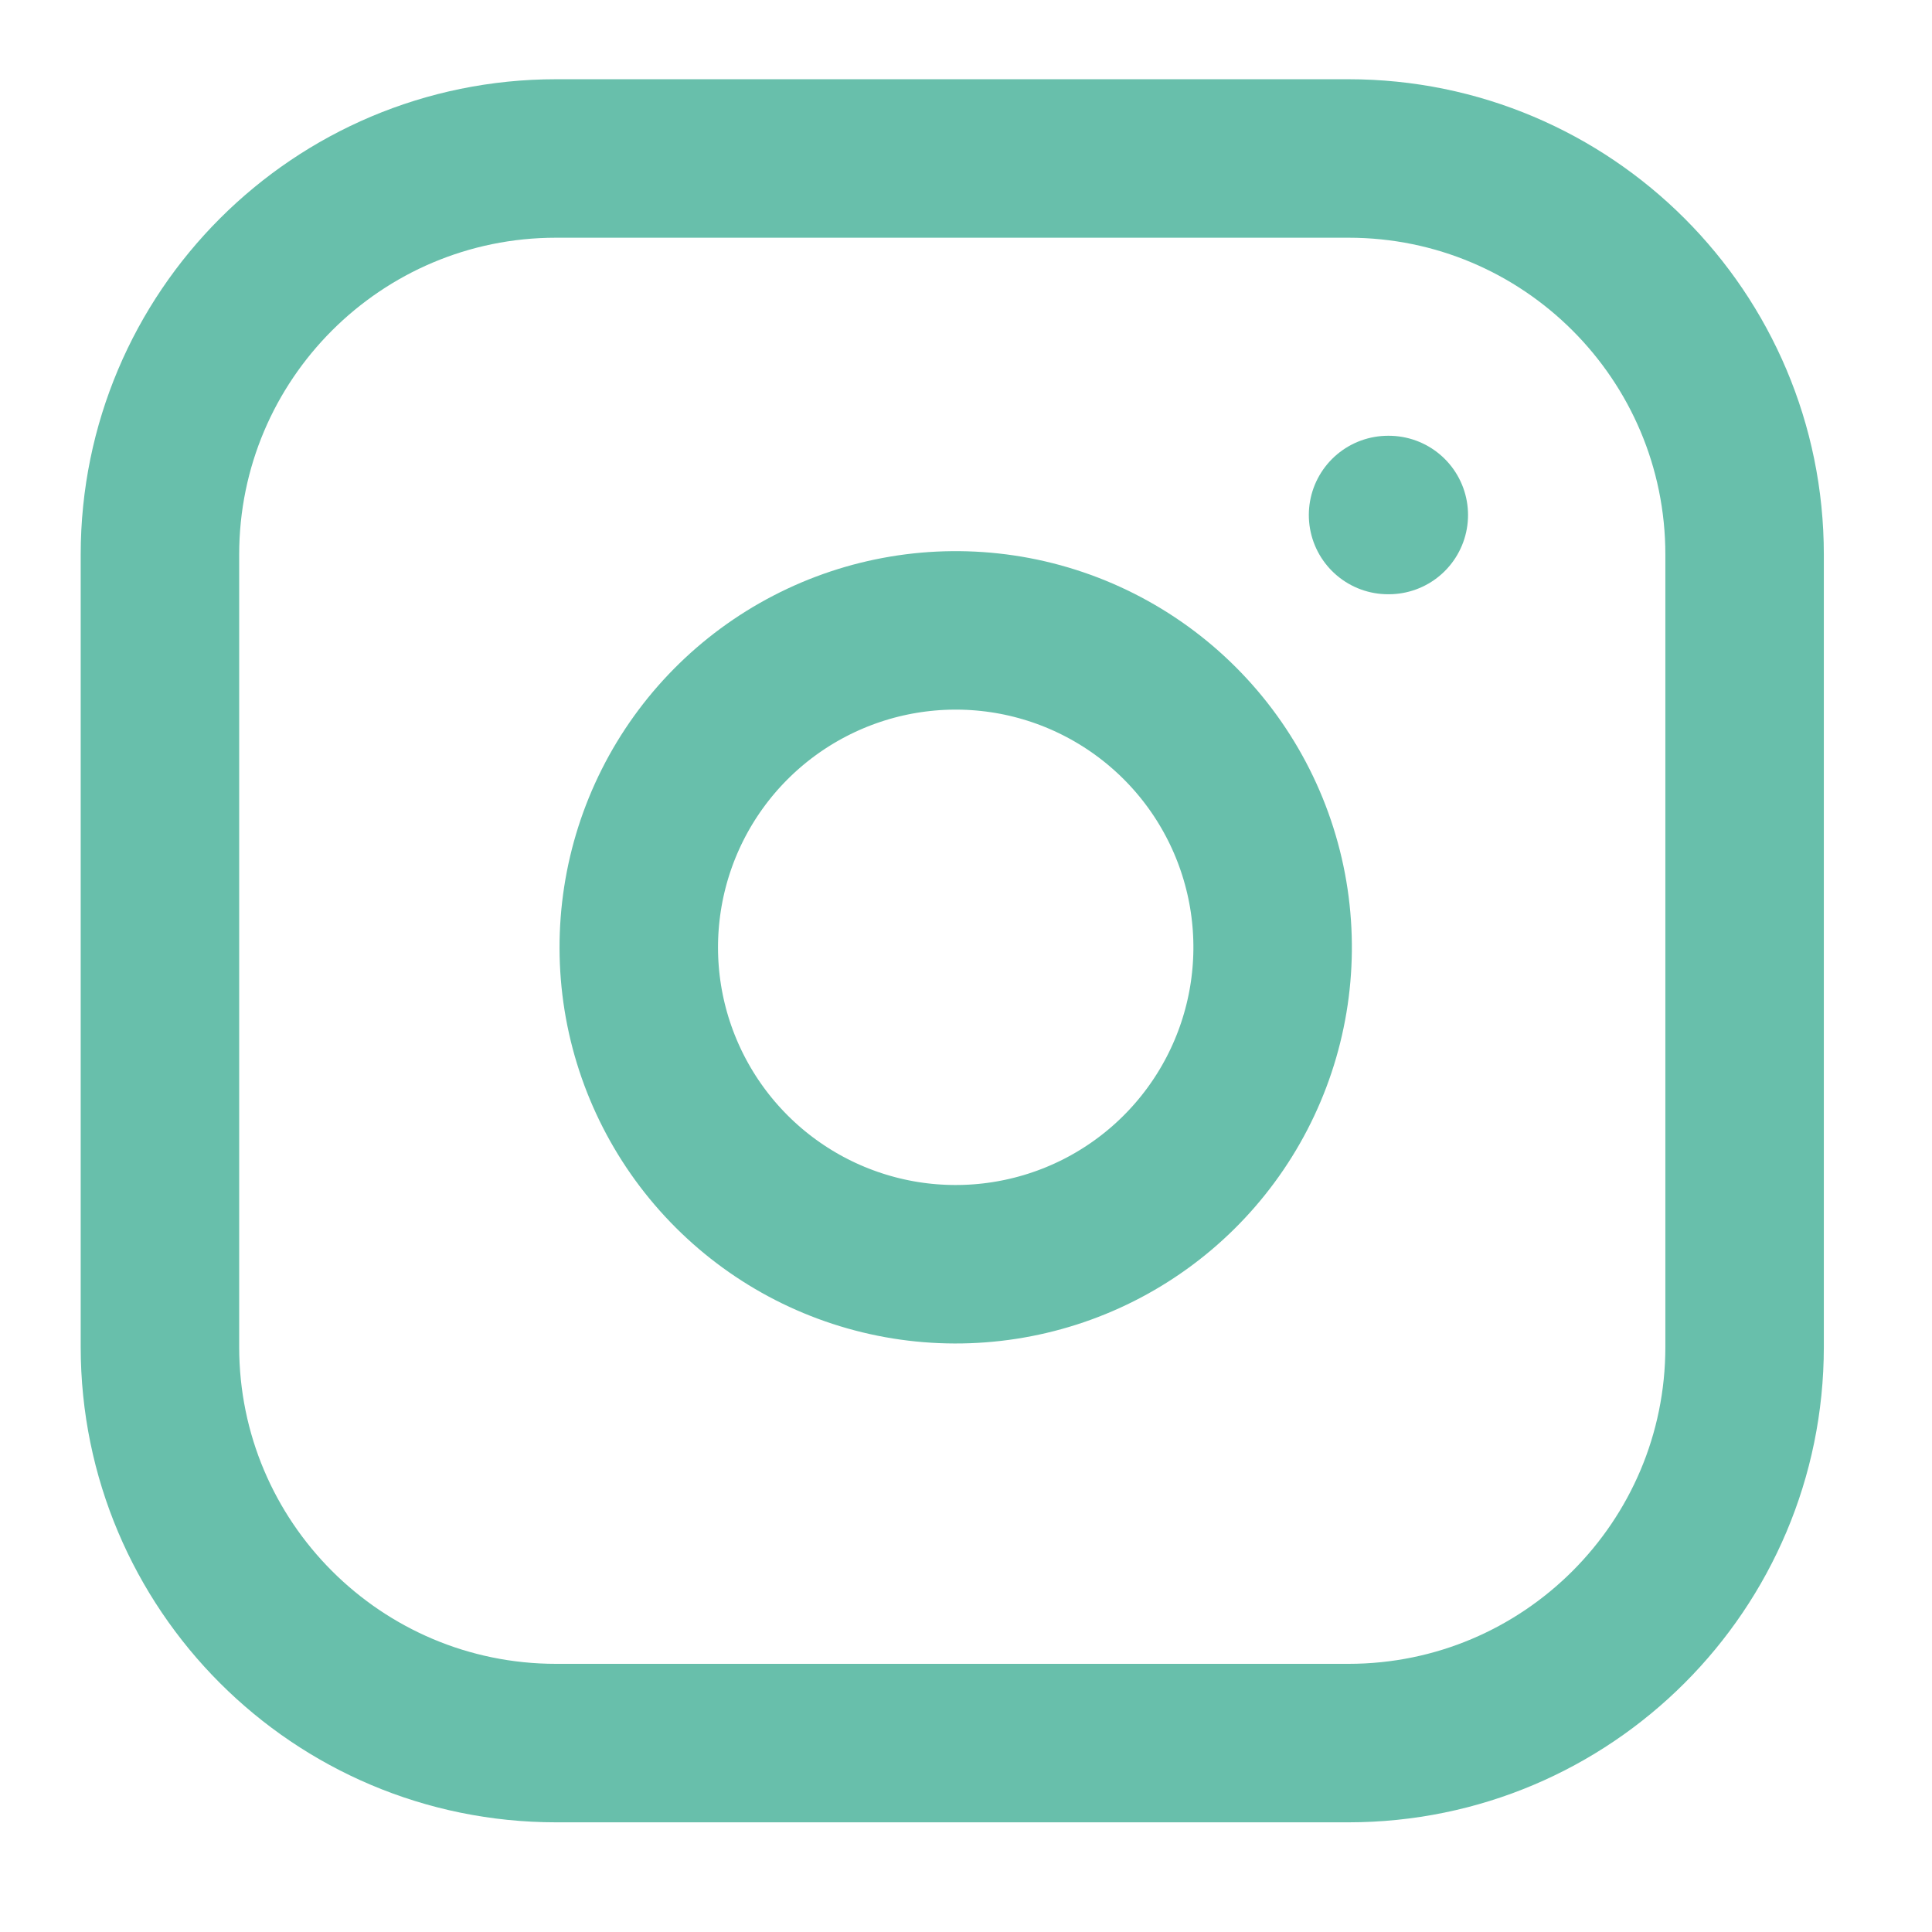 <svg width="37" height="37" viewBox="0 0 37 37" fill="none" xmlns="http://www.w3.org/2000/svg">
<path d="M25.824 3.035H10.65C6.46 3.035 3.063 6.431 3.063 10.621V25.795C3.063 29.985 6.46 33.382 10.65 33.382H25.824C30.014 33.382 33.411 29.985 33.411 25.795V10.621C33.411 6.431 30.014 3.035 25.824 3.035Z" stroke="#68BFAB" stroke-width="3.035" stroke-linecap="round" stroke-linejoin="round"/>
<path d="M24.307 17.252C24.494 18.515 24.278 19.805 23.69 20.938C23.102 22.071 22.172 22.99 21.032 23.564C19.891 24.138 18.599 24.337 17.339 24.135C16.078 23.932 14.914 23.337 14.011 22.434C13.108 21.531 12.513 20.367 12.31 19.107C12.108 17.846 12.307 16.554 12.881 15.413C13.455 14.273 14.374 13.343 15.508 12.755C16.641 12.167 17.93 11.951 19.193 12.138C20.481 12.329 21.674 12.93 22.595 13.851C23.515 14.771 24.116 15.964 24.307 17.252Z" stroke="#68BFAB" stroke-width="3.035" stroke-linecap="round" stroke-linejoin="round"/>
<path d="M26.583 9.863H26.597" stroke="#68BFAB" stroke-width="3.035" stroke-linecap="round" stroke-linejoin="round"/>
</svg>
